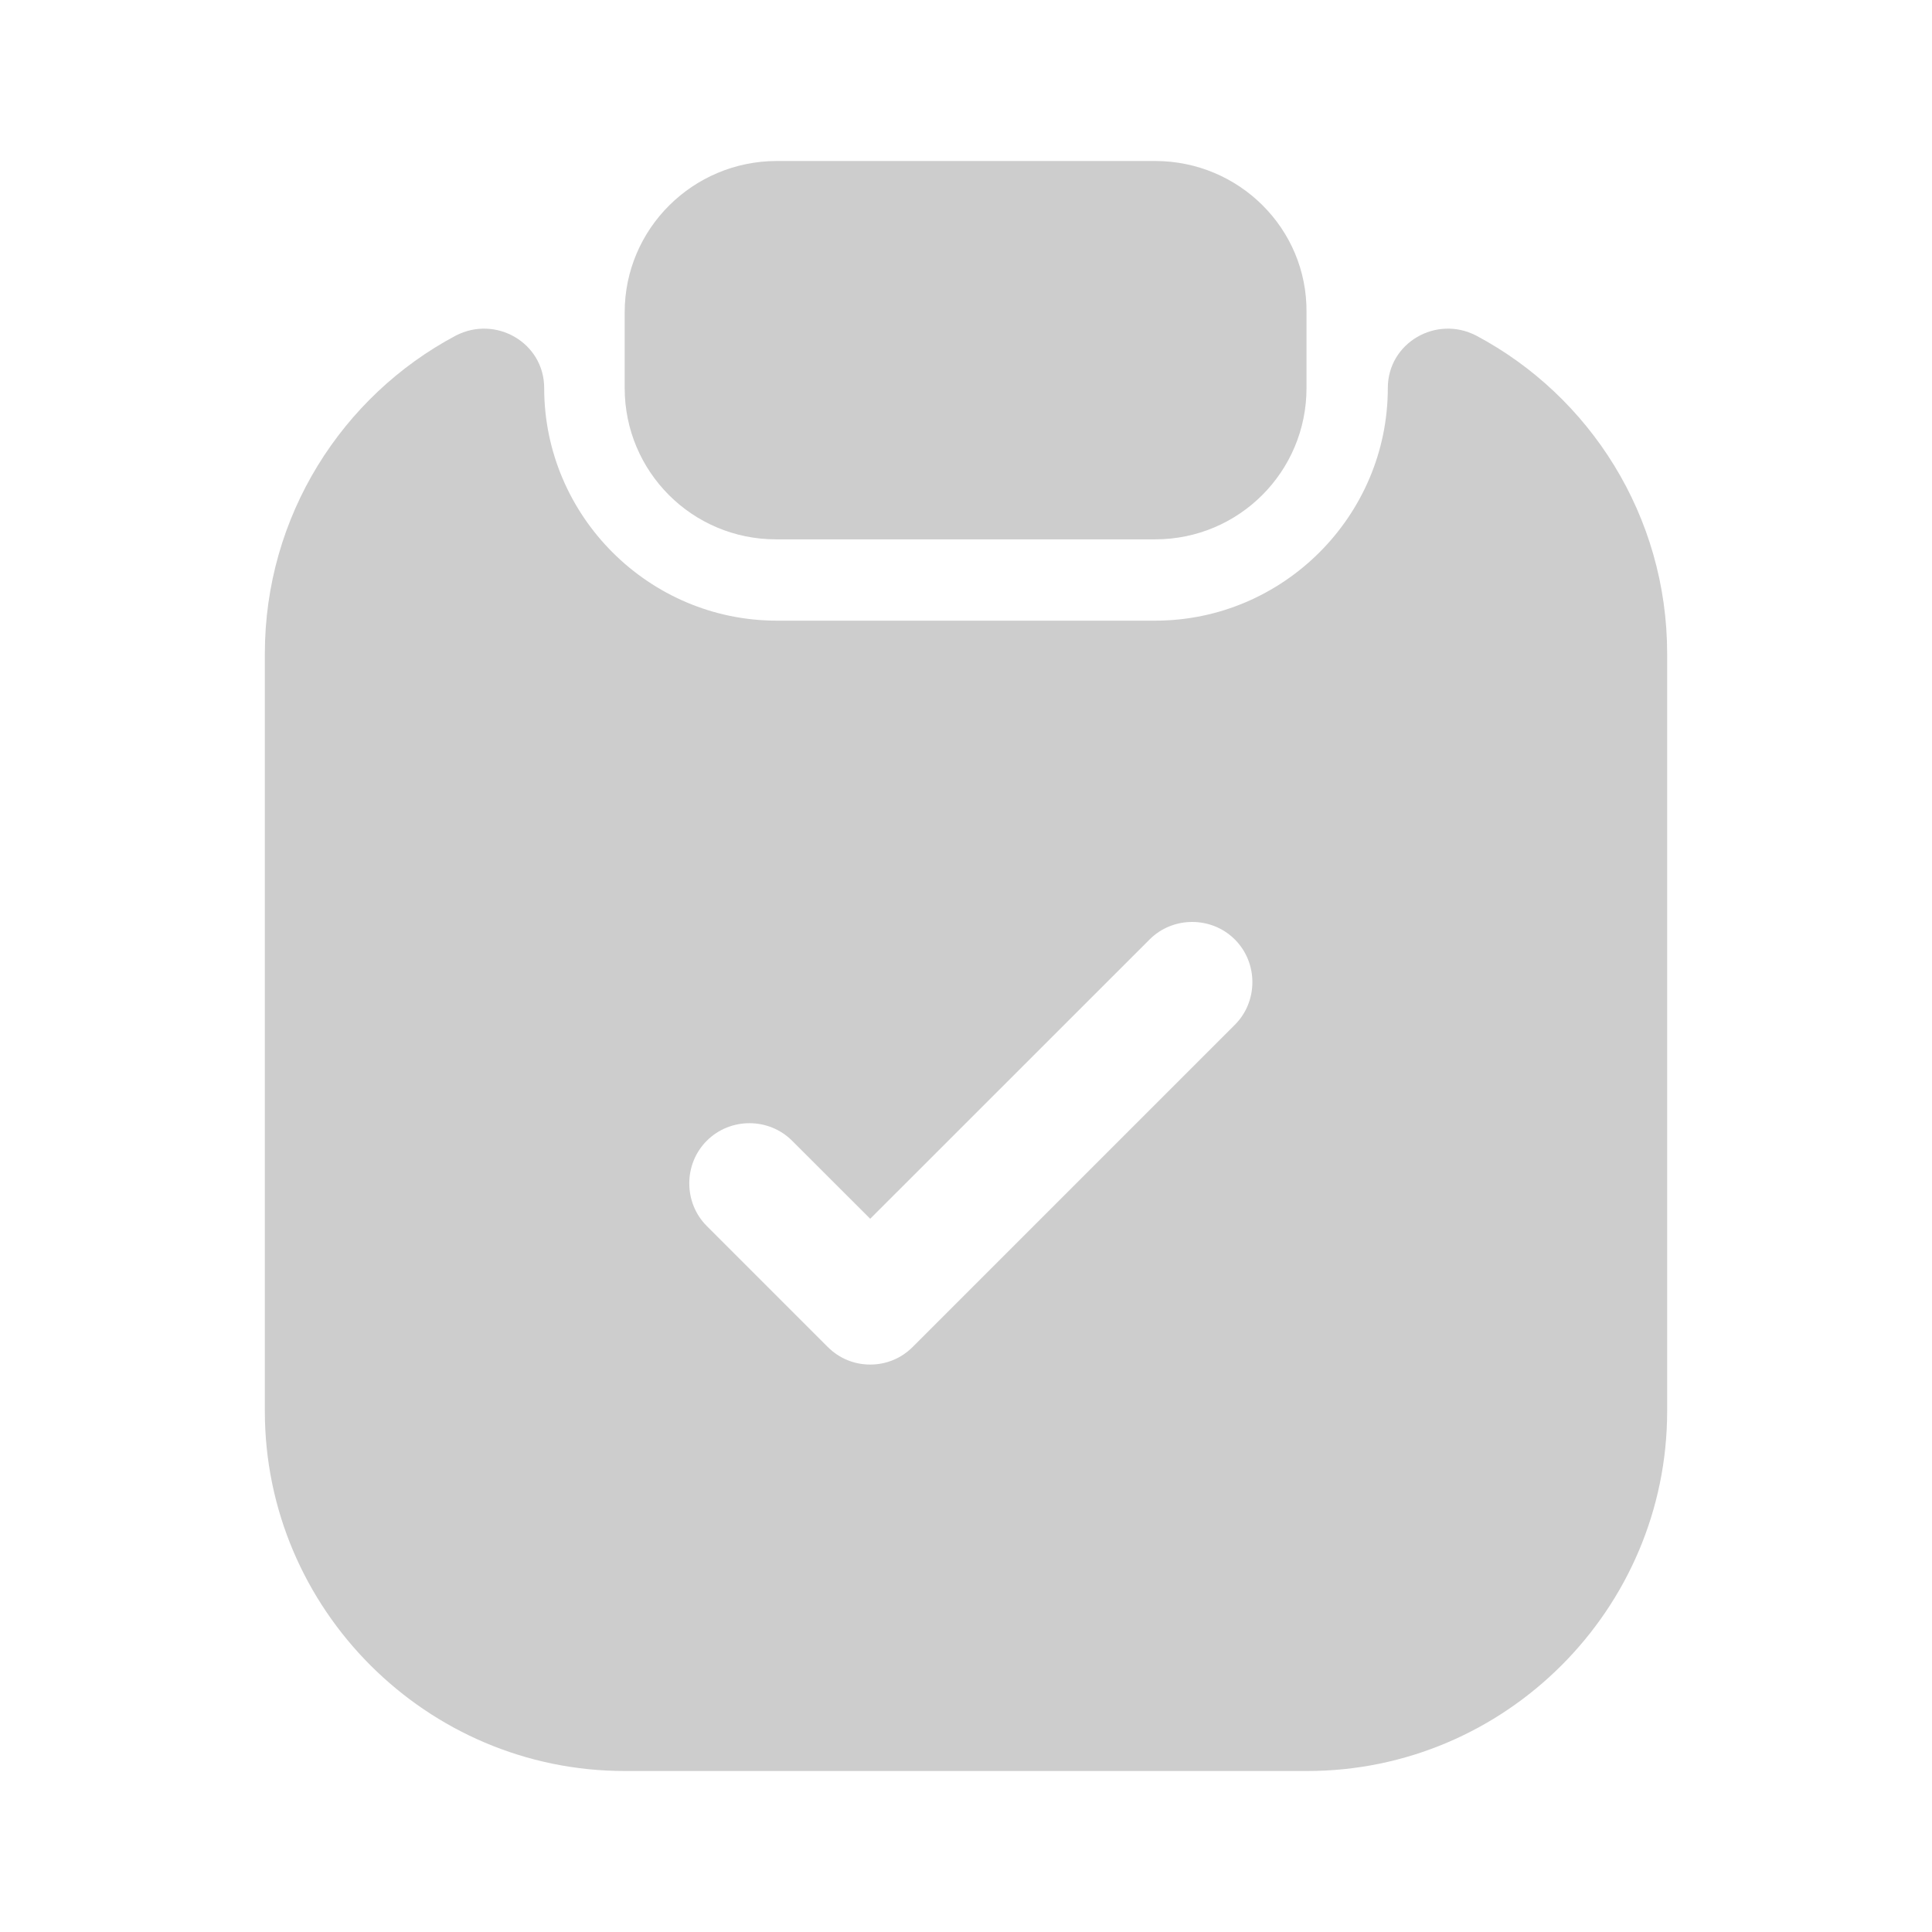 <svg width="24" height="24" viewBox="0 0 24 24" fill="none" xmlns="http://www.w3.org/2000/svg">
<path d="M14.35 2H9.65C8.61 2 7.76 2.84 7.76 3.88V4.82C7.76 5.86 8.6 6.7 9.64 6.7H14.35C15.39 6.7 16.23 5.86 16.23 4.82V3.88C16.24 2.84 15.39 2 14.35 2Z" fill="#CDCDCD"/>
<path d="M17.24 4.82C17.24 6.41 15.94 7.71 14.35 7.71H9.65C8.06 7.71 6.76 6.41 6.76 4.82C6.76 4.26 6.16 3.91 5.66 4.17C4.25 4.92 3.29 6.41 3.29 8.12V17.53C3.29 19.991 5.3 22 7.76 22H16.24C18.7 22 20.71 19.991 20.71 17.53V8.12C20.71 6.41 19.75 4.92 18.34 4.17C17.84 3.91 17.24 4.26 17.24 4.82ZM15.34 12.73L11.34 16.73C11.19 16.881 11 16.951 10.81 16.951C10.62 16.951 10.43 16.881 10.28 16.73L8.78 15.23C8.49 14.941 8.49 14.46 8.78 14.171C9.07 13.88 9.55 13.88 9.84 14.171L10.81 15.14L14.28 11.671C14.57 11.38 15.05 11.38 15.34 11.671C15.63 11.96 15.63 12.441 15.34 12.73Z" fill="#CDCDCD"/>
</svg>
